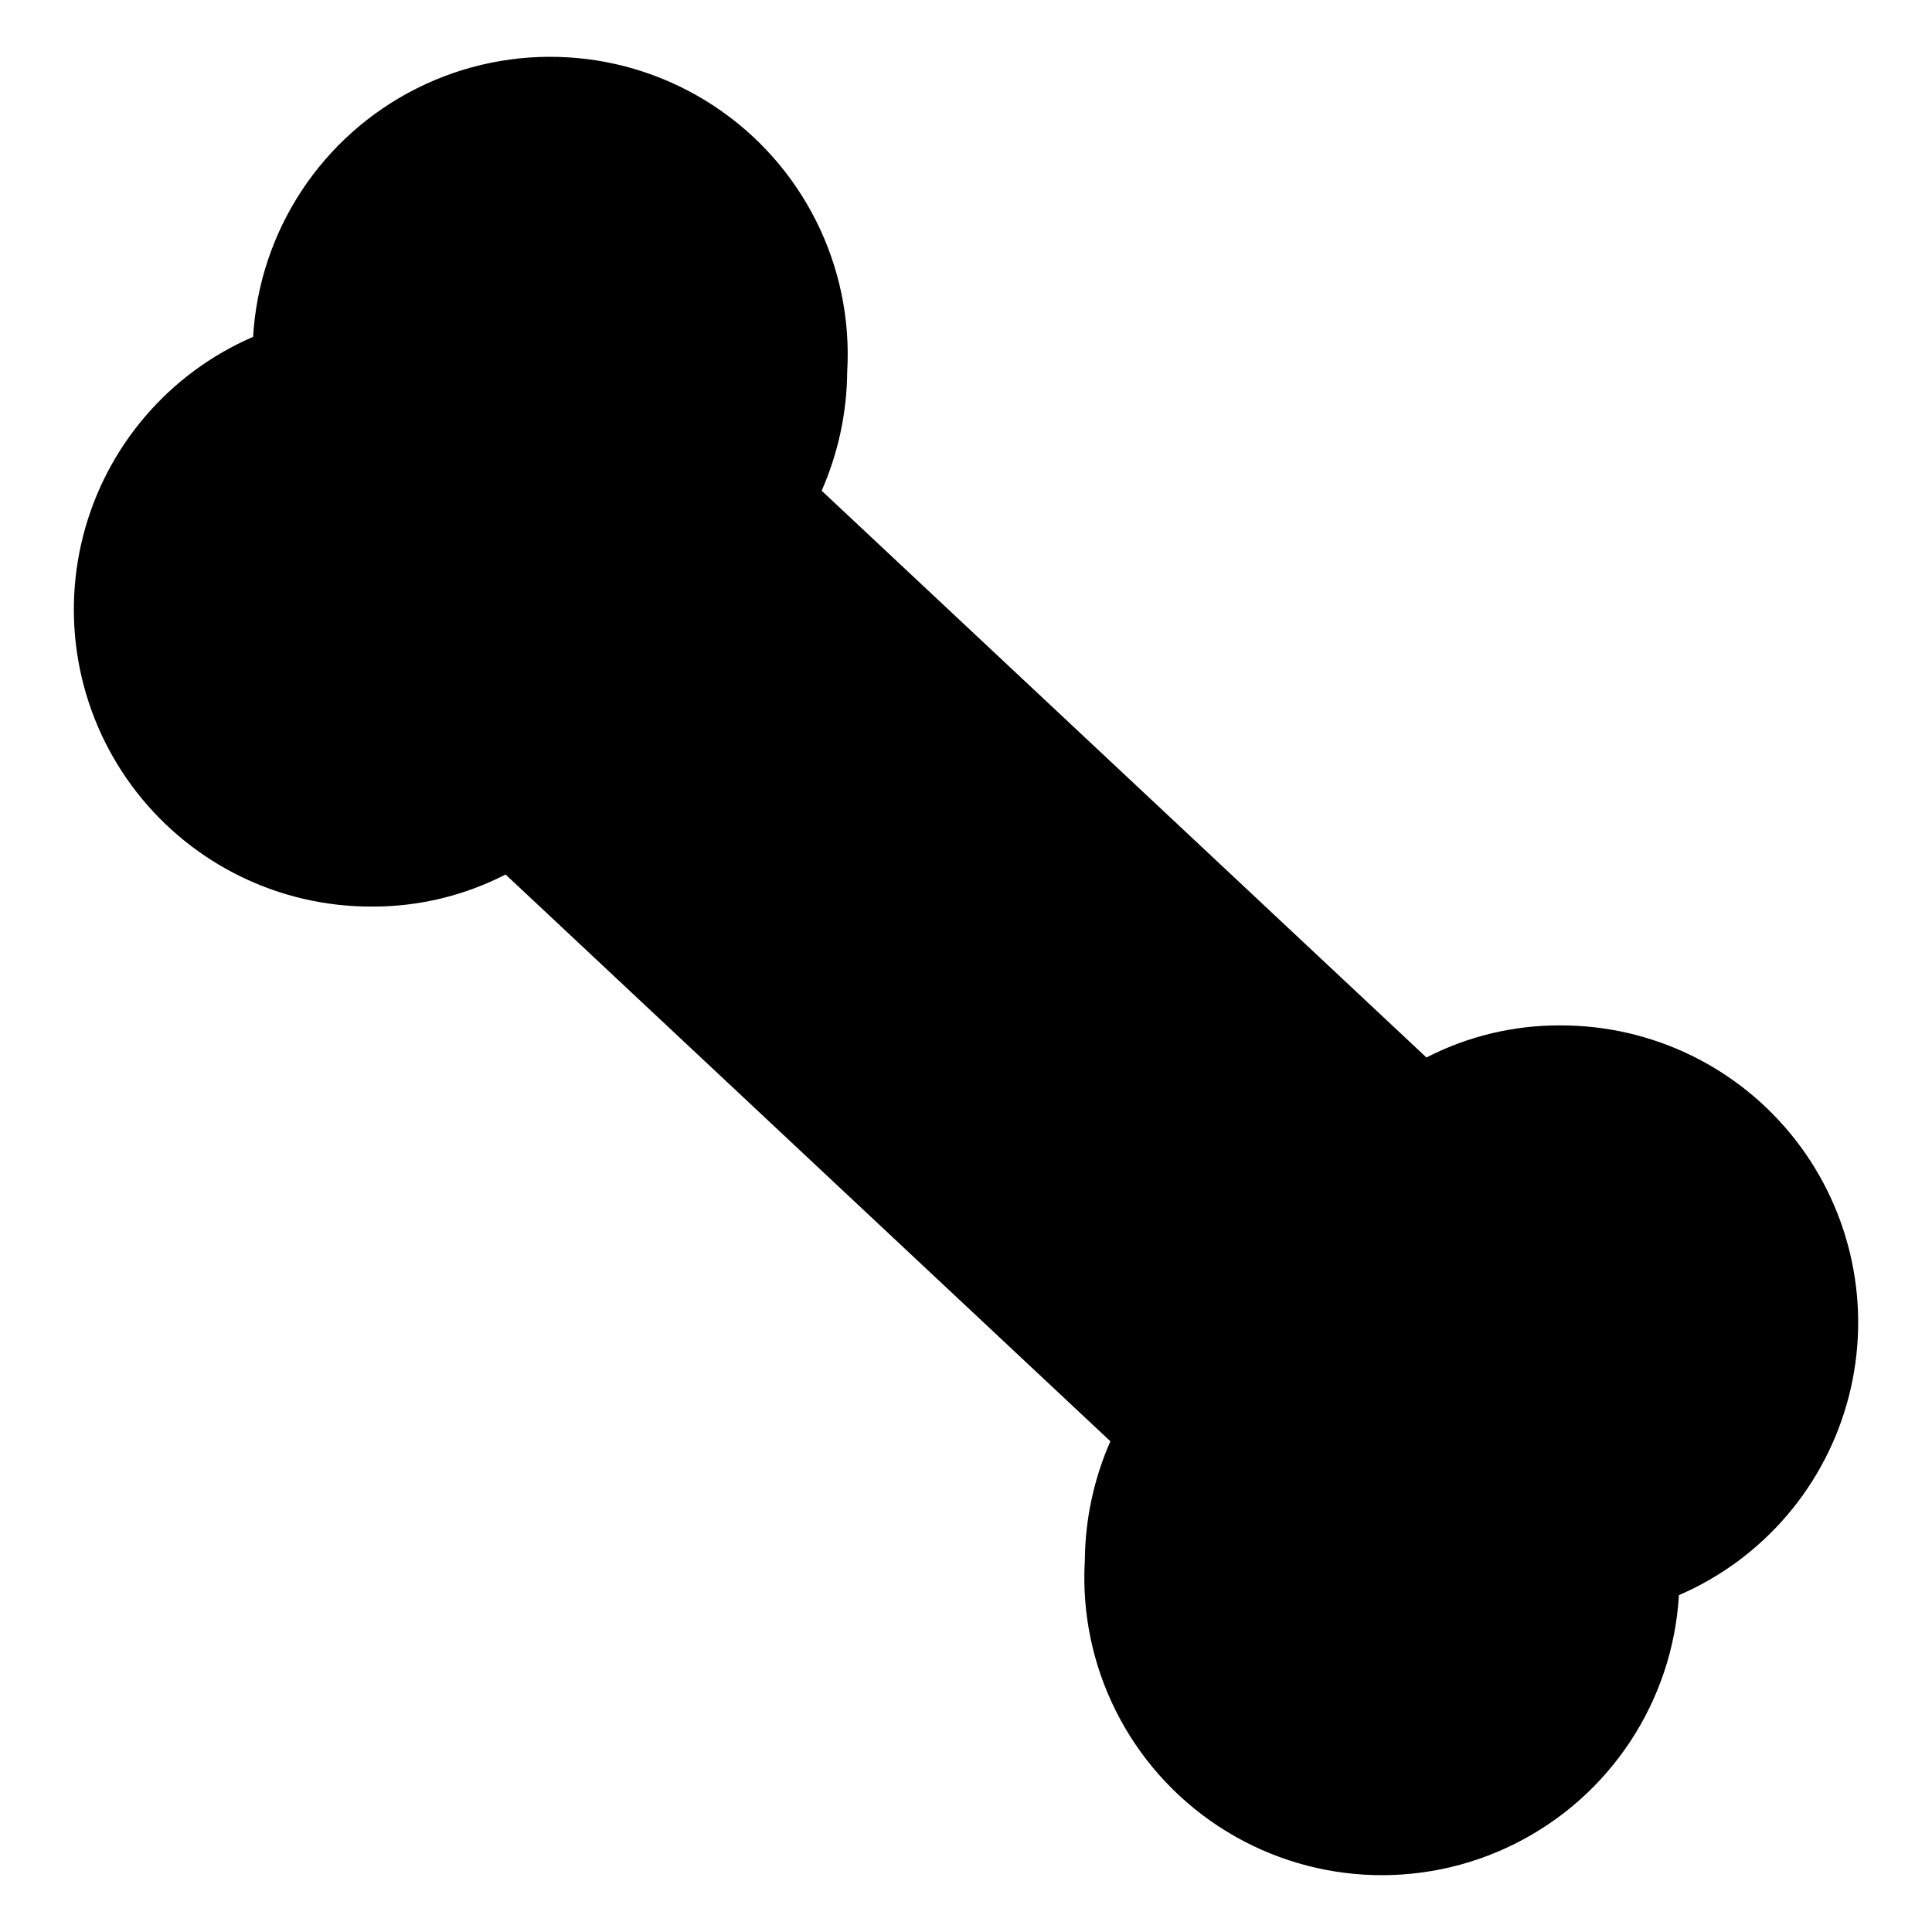 <?xml version="1.0" encoding="UTF-8"?>
<!-- Uploaded to: ICON Repo, www.svgrepo.com, Generator: ICON Repo Mixer Tools -->
<svg fill="#000000" width="800px" height="800px" version="1.1" viewBox="144 144 512 512" xmlns="http://www.w3.org/2000/svg">
 <path d="m557.44 415.74c-12.316-0.047-24.469 2.871-35.422 8.504l-160.27-150.2c4.371-9.93 6.676-20.641 6.769-31.488 1.656-28.125-11.812-54.996-35.34-70.496s-53.535-17.27-78.719-4.644c-25.188 12.625-41.723 37.727-43.383 65.852-22.367 9.664-39 29.137-45.043 52.742-6.043 23.605-0.812 48.68 14.16 67.898 14.973 19.223 38.004 30.43 62.371 30.344 12.316 0.047 24.469-2.867 35.422-8.5l160.28 150.2c-4.375 9.93-6.676 20.645-6.769 31.488-1.66 28.125 11.809 55 35.336 70.496 23.527 15.5 53.535 17.27 78.719 4.644 25.188-12.625 41.727-37.727 43.383-65.852 22.371-9.66 39.004-29.137 45.043-52.742 6.043-23.605 0.816-48.676-14.16-67.898-14.973-19.223-38.004-30.426-62.371-30.344z"/>
</svg>